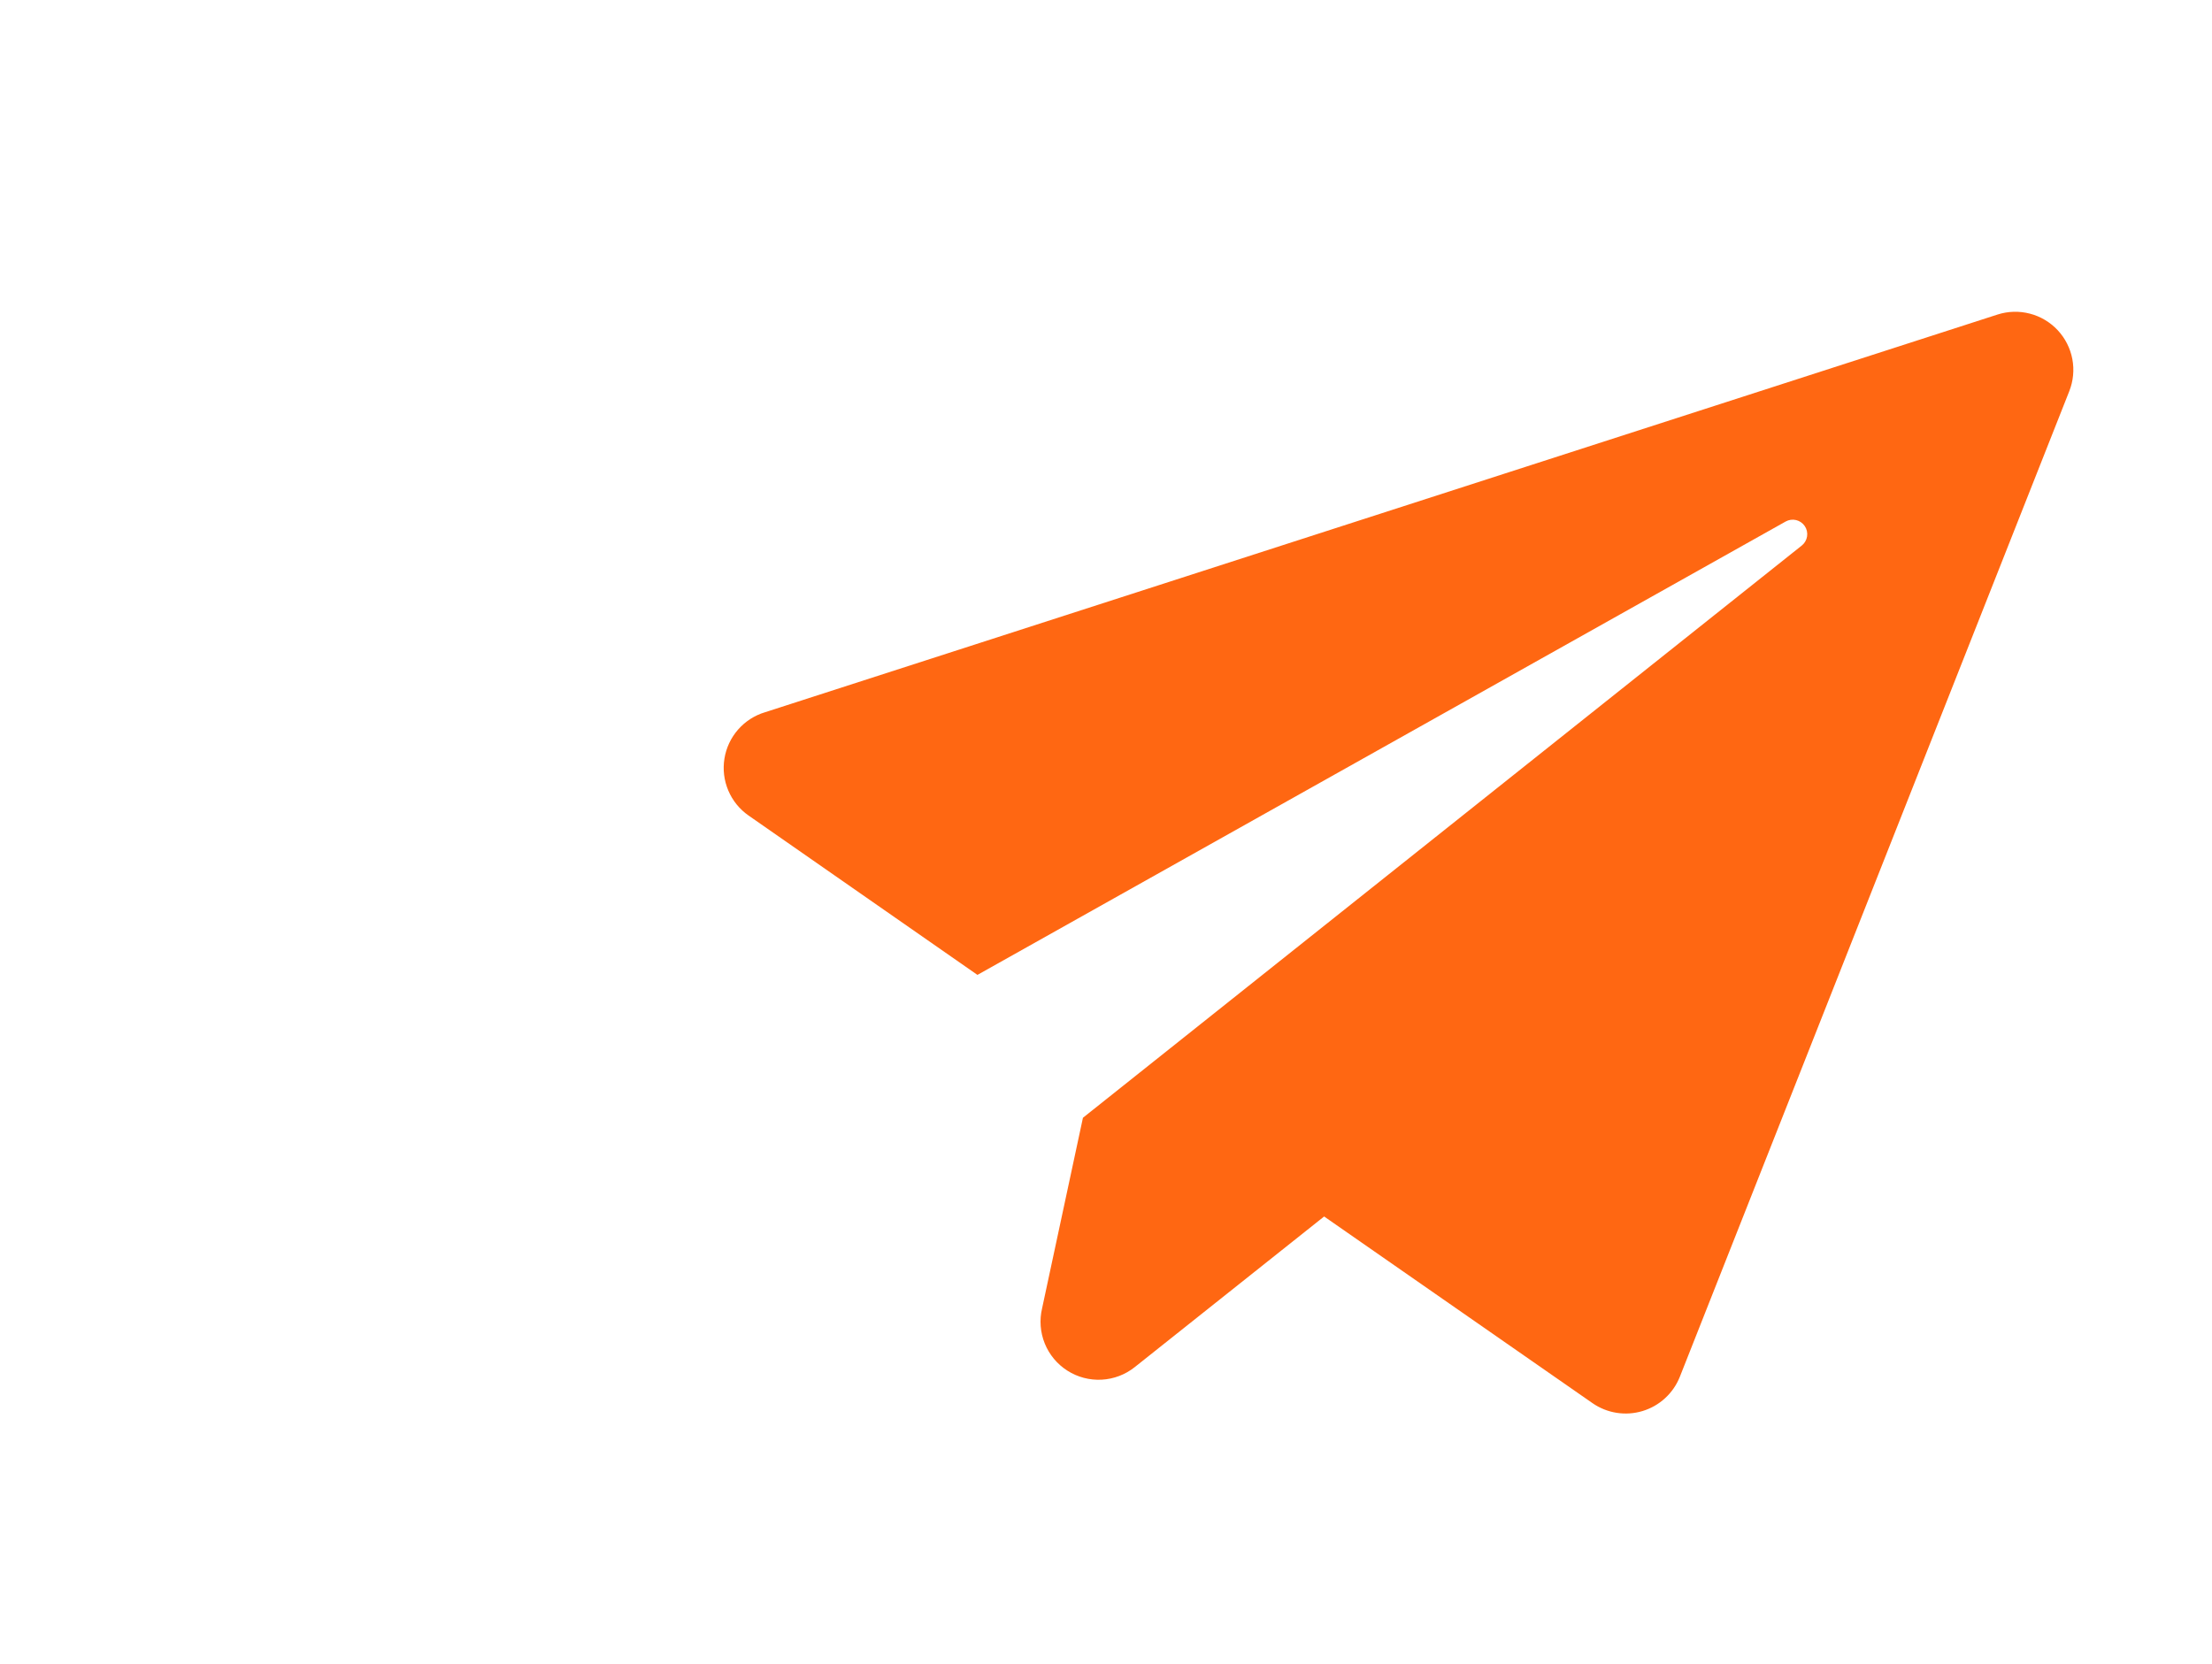 <svg width="101" height="76" viewBox="0 0 101 76" fill="none" xmlns="http://www.w3.org/2000/svg">
<mask id="mask0_12074_4703" style="mask-type:luminance" maskUnits="userSpaceOnUse" x="0" y="4" width="83" height="72">
<path d="M83 4.2H0V75.2H83V4.2Z" fill="white"/>
</mask>
<g mask="url(#mask0_12074_4703)">
<g style="mix-blend-mode:color">
<path d="M76.044 33.939C75.364 33.377 59.868 20.919 56.461 18.207C53.261 15.649 47.789 10.119 41.5 10.119C35.244 10.119 29.825 15.58 26.534 18.207C22.996 21.019 7.561 33.438 6.97 33.919C6.177 34.572 5.537 35.392 5.099 36.321C4.66 37.25 4.433 38.265 4.434 39.292V77.301C4.434 79.144 5.166 80.912 6.47 82.216C7.773 83.519 9.541 84.251 11.384 84.251H71.616C73.459 84.251 75.227 83.519 76.531 82.216C77.834 80.912 78.566 79.144 78.566 77.301V39.295C78.566 38.272 78.34 37.261 77.904 36.335C77.468 35.409 76.833 34.591 76.044 33.939ZM71.616 76.432C71.616 76.663 71.525 76.884 71.362 77.047C71.199 77.21 70.978 77.301 70.747 77.301H12.253C12.023 77.301 11.802 77.21 11.639 77.047C11.476 76.884 11.384 76.663 11.384 76.432V39.706C11.384 39.577 11.413 39.449 11.469 39.332C11.524 39.215 11.605 39.112 11.706 39.031C14.006 37.176 27.458 26.354 30.871 23.641C33.501 21.541 38.083 17.069 41.5 17.069C44.917 17.069 49.587 21.611 52.129 23.641C55.542 26.354 68.997 37.178 71.294 39.034C71.395 39.115 71.476 39.218 71.532 39.335C71.587 39.452 71.616 39.58 71.616 39.709V76.432ZM66.984 49.255C67.13 49.433 67.24 49.637 67.306 49.858C67.373 50.078 67.395 50.309 67.371 50.538C67.348 50.766 67.279 50.988 67.169 51.19C67.059 51.392 66.91 51.57 66.731 51.714C62.531 55.085 58.149 58.605 56.461 59.947C53.174 62.574 47.755 68.035 41.499 68.035C35.208 68.035 29.73 62.499 26.537 59.947C24.904 58.647 20.493 55.109 16.268 51.714C16.089 51.57 15.94 51.392 15.83 51.19C15.72 50.988 15.651 50.766 15.628 50.538C15.604 50.309 15.626 50.078 15.693 49.858C15.759 49.637 15.869 49.433 16.015 49.255L18.224 46.572C18.515 46.219 18.933 45.995 19.387 45.948C19.842 45.901 20.297 46.036 20.653 46.322C24.797 49.652 29.133 53.132 30.869 54.513C33.41 56.543 38.069 61.085 41.498 61.085C44.927 61.085 49.498 56.614 52.127 54.513C53.864 53.132 58.2 49.652 62.344 46.323C62.7 46.037 63.155 45.903 63.61 45.949C64.065 45.996 64.483 46.22 64.773 46.573L66.982 49.255H66.984Z" fill="white"/>
</g>
</g>
<g filter="url(#filter0_d_12074_4703)">
<path d="M91.21 11.364L34.94 29.524C34.461 29.666 34.033 29.941 33.703 30.316C33.374 30.691 33.157 31.151 33.078 31.644C32.998 32.137 33.059 32.642 33.254 33.102C33.448 33.561 33.768 33.957 34.177 34.242L44.63 41.522L81.533 20.817C81.678 20.736 81.849 20.712 82.01 20.751C82.172 20.79 82.313 20.888 82.406 21.026C82.499 21.164 82.537 21.332 82.511 21.496C82.486 21.66 82.4 21.809 82.27 21.913L49.447 48.047L47.583 56.745C47.455 57.281 47.497 57.844 47.704 58.356C47.911 58.867 48.273 59.301 48.738 59.597C49.203 59.893 49.749 60.037 50.3 60.008C50.851 59.979 51.379 59.779 51.81 59.436L60.46 52.555L72.714 61.08C73.043 61.308 73.419 61.459 73.814 61.521C74.21 61.584 74.614 61.556 74.998 61.44C75.381 61.325 75.733 61.124 76.028 60.853C76.323 60.583 76.553 60.249 76.701 59.877L94.482 14.868C94.667 14.401 94.716 13.891 94.623 13.398C94.529 12.904 94.298 12.447 93.955 12.08C93.612 11.713 93.172 11.45 92.686 11.324C92.2 11.197 91.688 11.211 91.21 11.364Z" fill="#FF6712"/>
</g>
<defs>
<filter id="filter0_d_12074_4703" x="27.044" y="8.238" width="73.625" height="62.316" filterUnits="userSpaceOnUse" color-interpolation-filters="sRGB">
<feFlood flood-opacity="0" result="BackgroundImageFix"/>
<feColorMatrix in="SourceAlpha" type="matrix" values="0 0 0 0 0 0 0 0 0 0 0 0 0 0 0 0 0 0 127 0" result="hardAlpha"/>
<feOffset dy="3"/>
<feGaussianBlur stdDeviation="3"/>
<feColorMatrix type="matrix" values="0 0 0 0 0 0 0 0 0 0 0 0 0 0 0 0 0 0 0.161 0"/>
<feBlend mode="normal" in2="BackgroundImageFix" result="effect1_dropShadow_12074_4703"/>
<feBlend mode="normal" in="SourceGraphic" in2="effect1_dropShadow_12074_4703" result="shape"/>
</filter>
</defs>
</svg>
